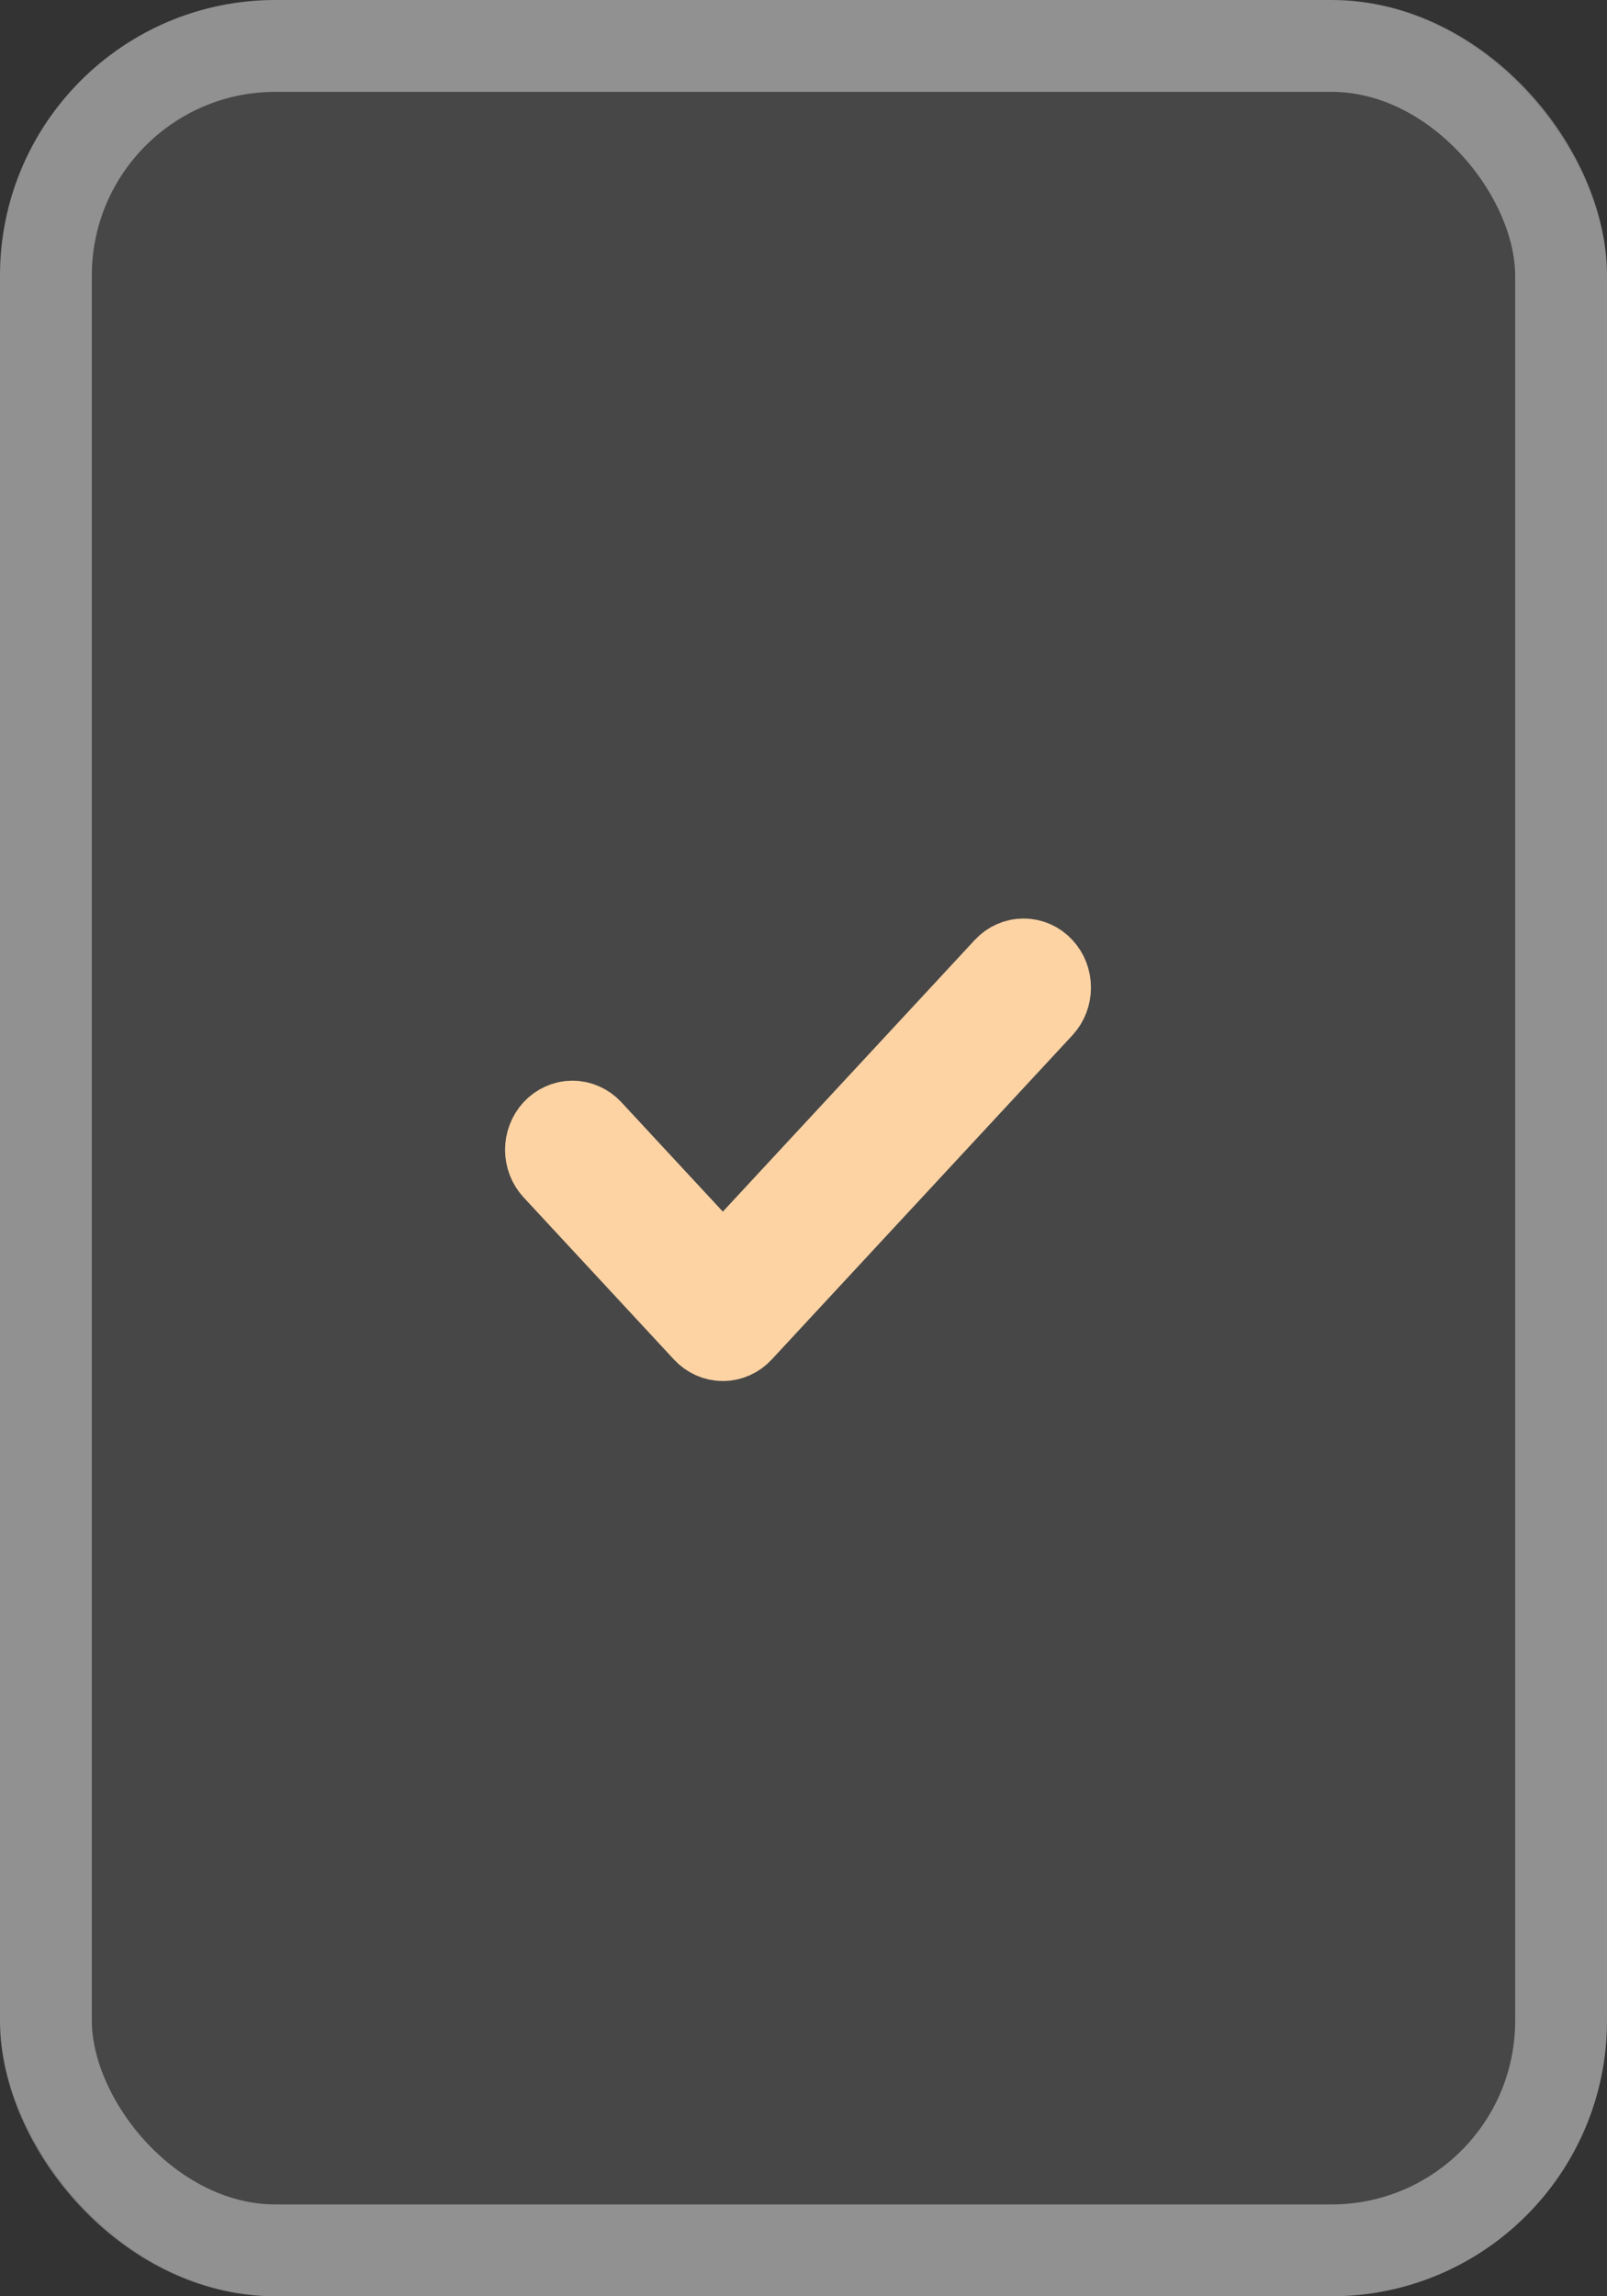 <?xml version="1.0" encoding="UTF-8"?> <svg xmlns="http://www.w3.org/2000/svg" width="35" height="50" viewBox="0 0 35 50" fill="none"><rect x="0" y="0" width="35" height="50" fill="#333333" stroke="none"/><path d="M15.743 29.071C15.682 29.071 15.621 29.058 15.564 29.033C15.507 29.007 15.456 28.97 15.412 28.923L12.137 25.392C12.094 25.345 12.059 25.29 12.036 25.229C12.012 25.167 12 25.102 12 25.036C12 24.969 12.012 24.904 12.036 24.843C12.059 24.781 12.094 24.726 12.137 24.679C12.181 24.632 12.232 24.595 12.289 24.57C12.346 24.544 12.406 24.531 12.468 24.531C12.529 24.531 12.59 24.544 12.647 24.57C12.704 24.595 12.755 24.632 12.799 24.679L15.743 27.853L21.963 21.148C22.051 21.053 22.17 21 22.294 21C22.418 21 22.537 21.053 22.624 21.148C22.712 21.242 22.761 21.37 22.761 21.504C22.761 21.638 22.712 21.766 22.625 21.861L16.074 28.923C16.031 28.97 15.979 29.007 15.922 29.033C15.866 29.058 15.805 29.071 15.743 29.071Z" fill="#FDCE99" stroke="#FDCE99" stroke-width="2"></path><rect width="35" height="50" rx="6" fill="white" fill-opacity="0.1"></rect><rect x="1" y="1" width="33" height="48" rx="5" stroke="white" stroke-opacity="0.4" stroke-width="2"></rect></svg> 
